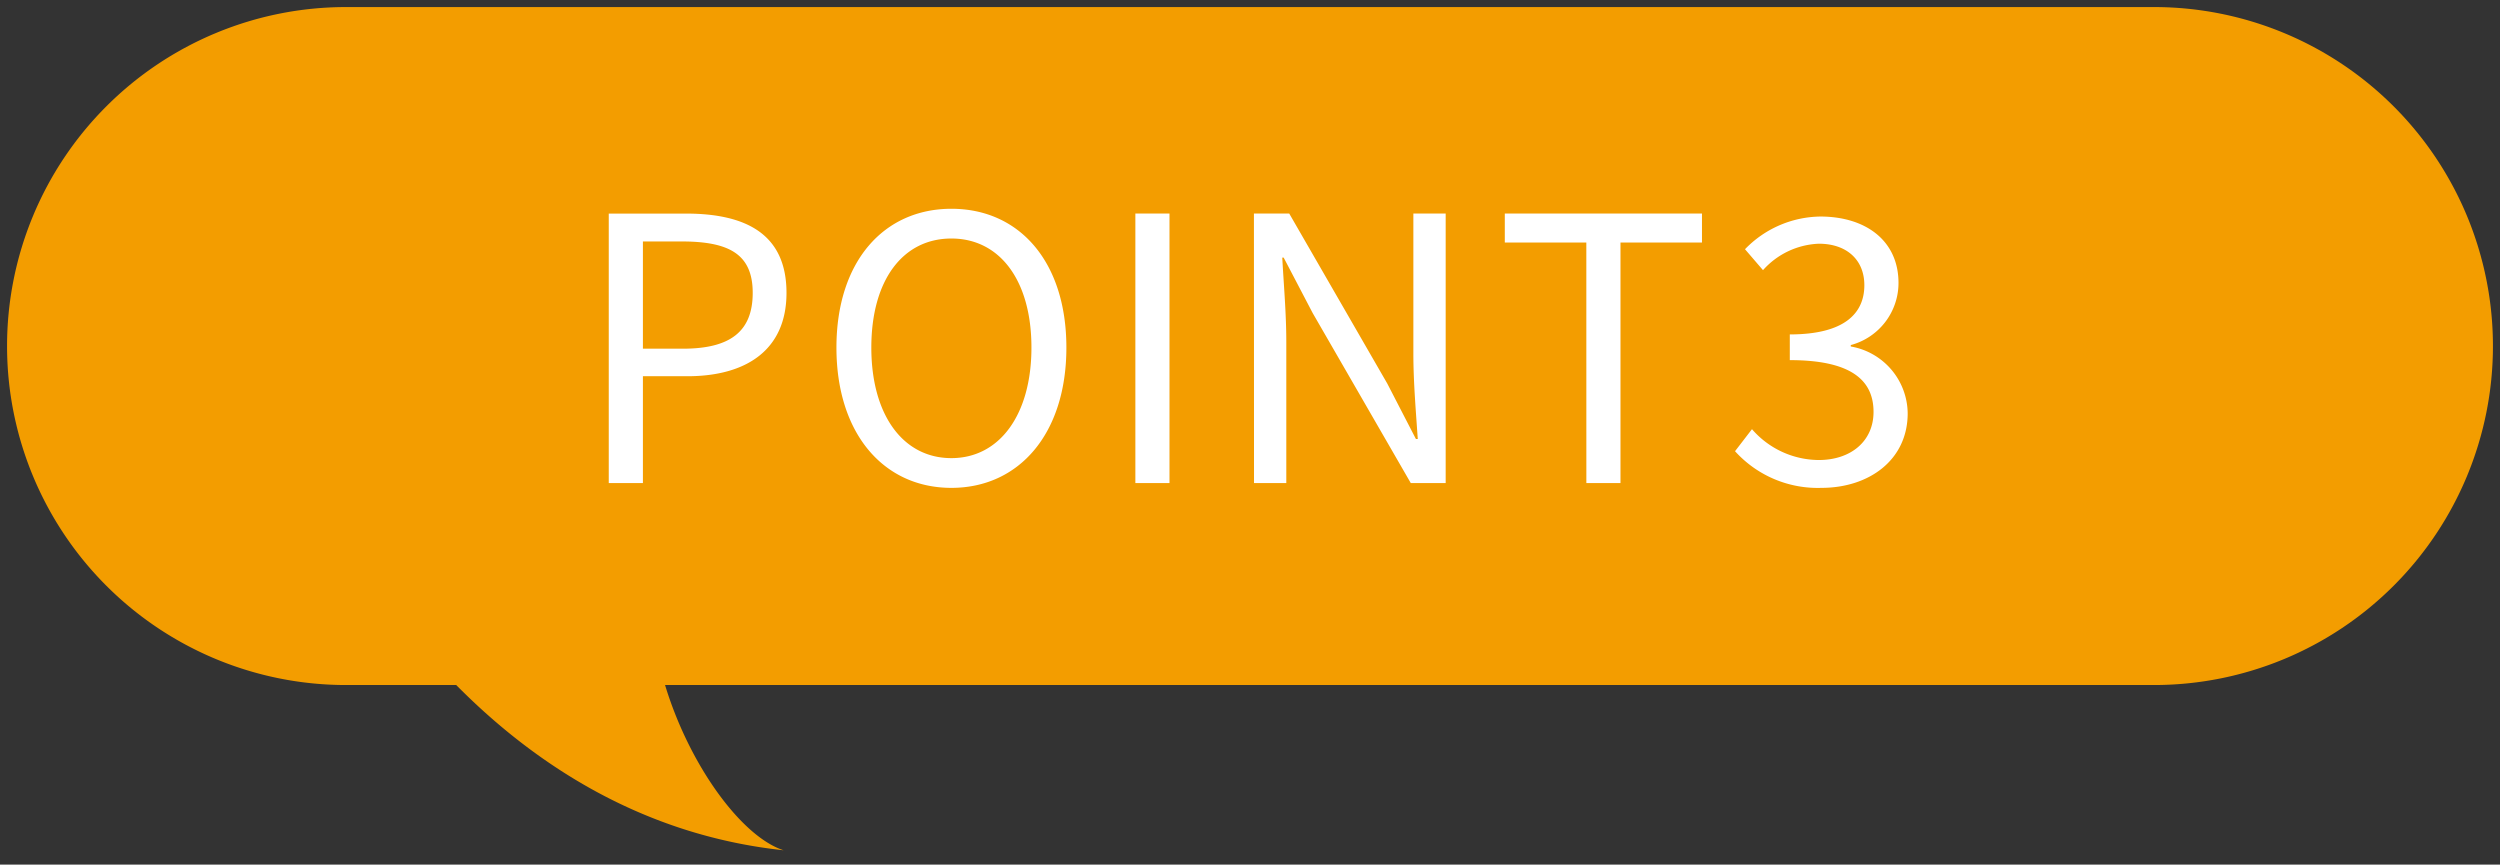<svg xmlns="http://www.w3.org/2000/svg" width="177" height="61.214" viewBox="0 0 177 61.214">
  <rect x="0" y="0" width="177" height="61.214" fill="#333333" stroke="none"/>
  <g id="グループ_1667" data-name="グループ 1667" transform="translate(-944.5 -6302.274)">
    <path id="合体_12" data-name="合体 12" d="M31.8,48H24A24,24,0,1,1,24,0H152a24,24,0,1,1,0,48H46.586C48.316,53.7,52,58.739,54.98,59.7,44.919,58.626,37.282,53.544,31.8,48Z" transform="translate(945 6302.774)" fill="#f39d00"/>
    <path id="合体_12_-_アウトライン" data-name="合体 12 - アウトライン" d="M59.737,60.714l-4.81-.515a36.11,36.11,0,0,1-13.492-4.234A43.012,43.012,0,0,1,31.6,48.5H24A24.506,24.506,0,0,1,14.463,1.426,24.348,24.348,0,0,1,24-.5H152a24.506,24.506,0,0,1,9.536,47.074A24.347,24.347,0,0,1,152,48.5H47.27a25.9,25.9,0,0,0,3.449,6.834c1.5,2.074,3.063,3.456,4.415,3.893ZM24,.5a23.5,23.5,0,1,0,0,47h8.012l.147.149c6.028,6.1,12.885,9.863,20.413,11.206a15.915,15.915,0,0,1-2.664-2.936,27.047,27.047,0,0,1-3.8-7.774l-.2-.645H152a23.5,23.5,0,1,0,0-47Z" transform="translate(945 6302.774)" fill="rgba(0,0,0,0)"/>
    <path id="パス_7531" data-name="パス 7531" d="M2.6,0H5.018V-7.566H8.164c4.186,0,7.02-1.872,7.02-5.9,0-4.16-2.86-5.616-7.124-5.616H2.6ZM5.018-9.516v-7.592h2.73c3.354,0,5.044.884,5.044,3.64,0,2.73-1.586,3.952-4.94,3.952ZM26.858.338C31.642.338,35-3.484,35-9.594s-3.354-9.828-8.138-9.828S18.72-15.7,18.72-9.594,22.074.338,26.858.338Zm0-2.106c-3.432,0-5.668-3.068-5.668-7.826,0-4.784,2.236-7.722,5.668-7.722,3.406,0,5.668,2.938,5.668,7.722C32.526-4.836,30.264-1.768,26.858-1.768ZM39.884,0H42.3V-19.084H39.884Zm8.4,0H50.57V-10.01c0-2-.182-4.03-.286-5.954h.1l2.054,3.926L59.384,0h2.47V-19.084H59.566v9.932c0,1.976.182,4.108.312,6.032h-.13L57.72-7.046,50.778-19.084h-2.5Zm23.53,0H74.23V-17.03H80v-2.054H66.04v2.054h5.772Zm16.64.338c3.38,0,6.11-1.976,6.11-5.278a4.854,4.854,0,0,0-4.03-4.732v-.1a4.557,4.557,0,0,0,3.38-4.394c0-3.016-2.34-4.706-5.538-4.706a7.545,7.545,0,0,0-5.33,2.314l1.274,1.482a5.591,5.591,0,0,1,3.952-1.872c1.976,0,3.224,1.144,3.224,2.938,0,1.95-1.352,3.484-5.278,3.484v1.82c4.394,0,5.928,1.456,5.928,3.666,0,2.08-1.612,3.406-3.874,3.406a6.3,6.3,0,0,1-4.732-2.184l-1.2,1.56A7.89,7.89,0,0,0,88.452.338Z" transform="translate(985 6336.477)" fill="#fff"/>
  </g>
</svg>
